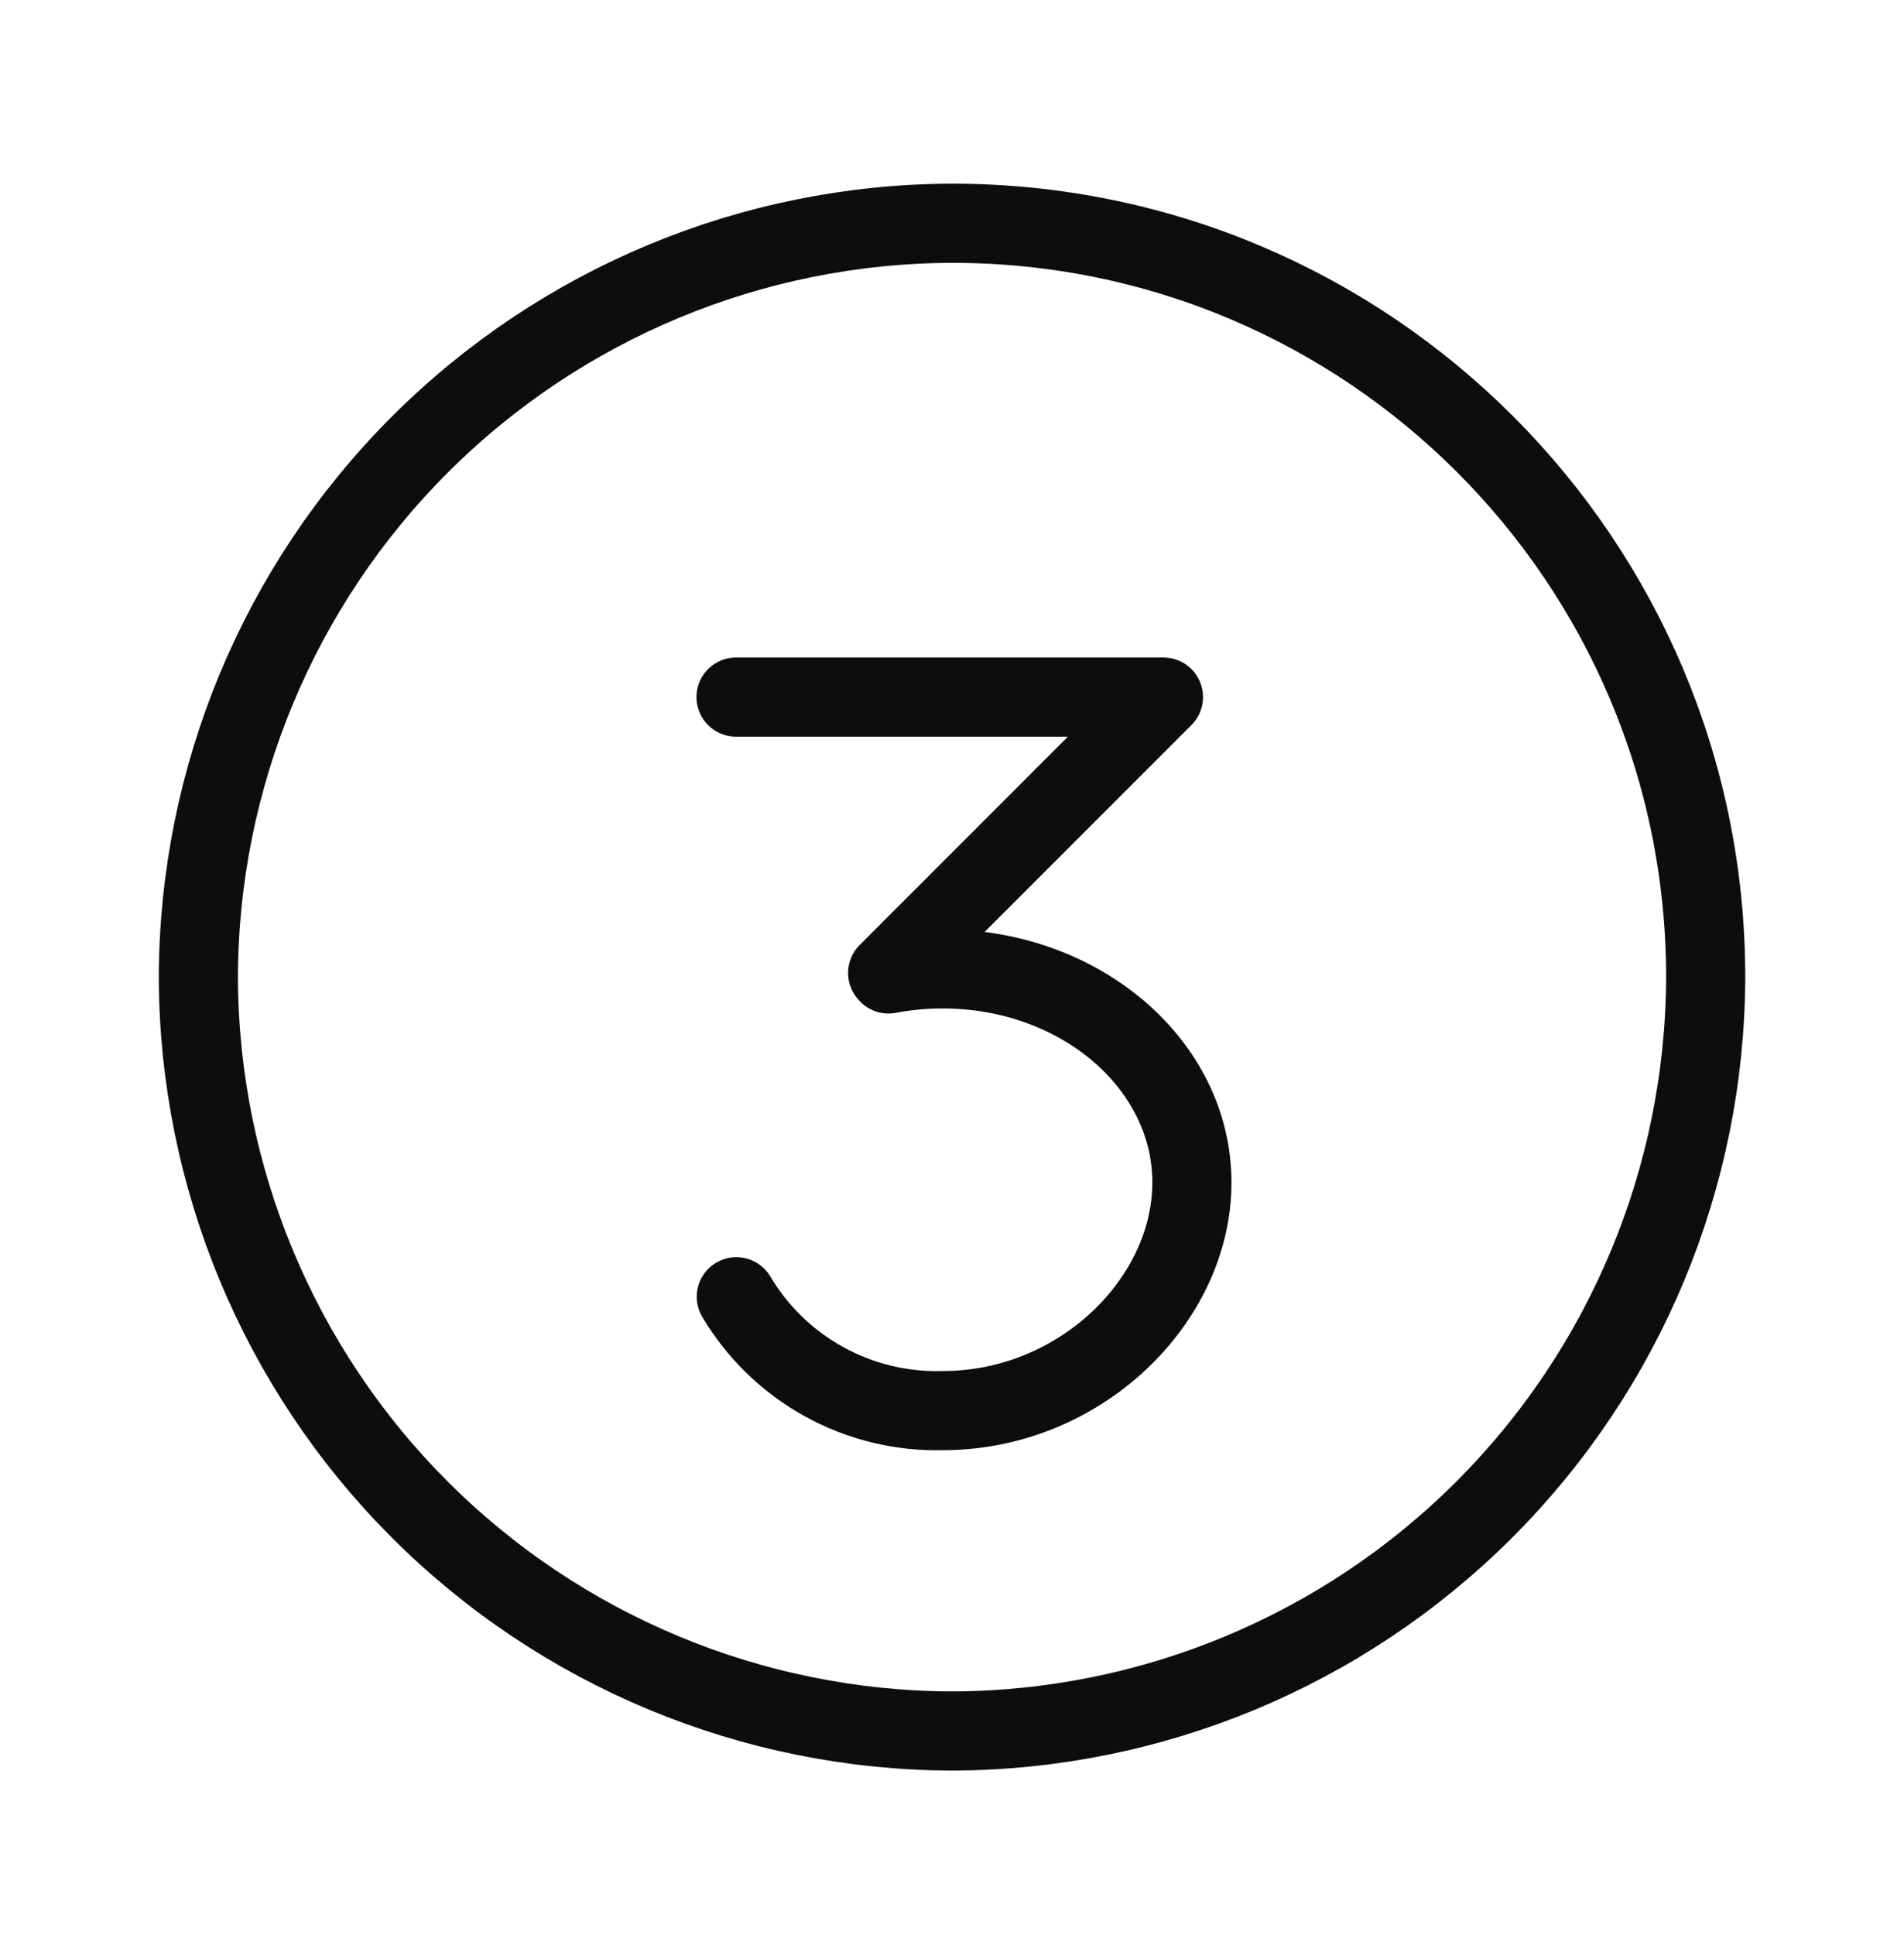 <svg width="62" height="63" viewBox="0 0 62 63" fill="none" xmlns="http://www.w3.org/2000/svg">
<path d="M23.968 22.693H37.885L28.905 31.674L28.931 31.706C29.514 31.595 30.107 31.54 30.7 31.541C35.179 31.541 38.812 34.654 38.812 38.494C38.812 42.333 35.179 45.921 30.7 45.921C29.351 45.957 28.017 45.633 26.835 44.981C25.653 44.329 24.666 43.374 23.977 42.214M55.542 31.809C55.524 38.312 52.932 44.544 48.334 49.142C43.735 53.74 37.504 56.332 31.001 56.351C24.498 56.332 18.266 53.74 13.668 49.142C9.069 44.544 6.478 38.312 6.459 31.809C6.478 25.306 9.069 19.075 13.668 14.476C18.266 9.878 24.498 7.286 31.001 7.268C44.555 7.268 55.542 18.255 55.542 31.809Z" stroke="#0D0D0D" stroke-width="2.577" stroke-linecap="round" stroke-linejoin="round"/>
</svg>
